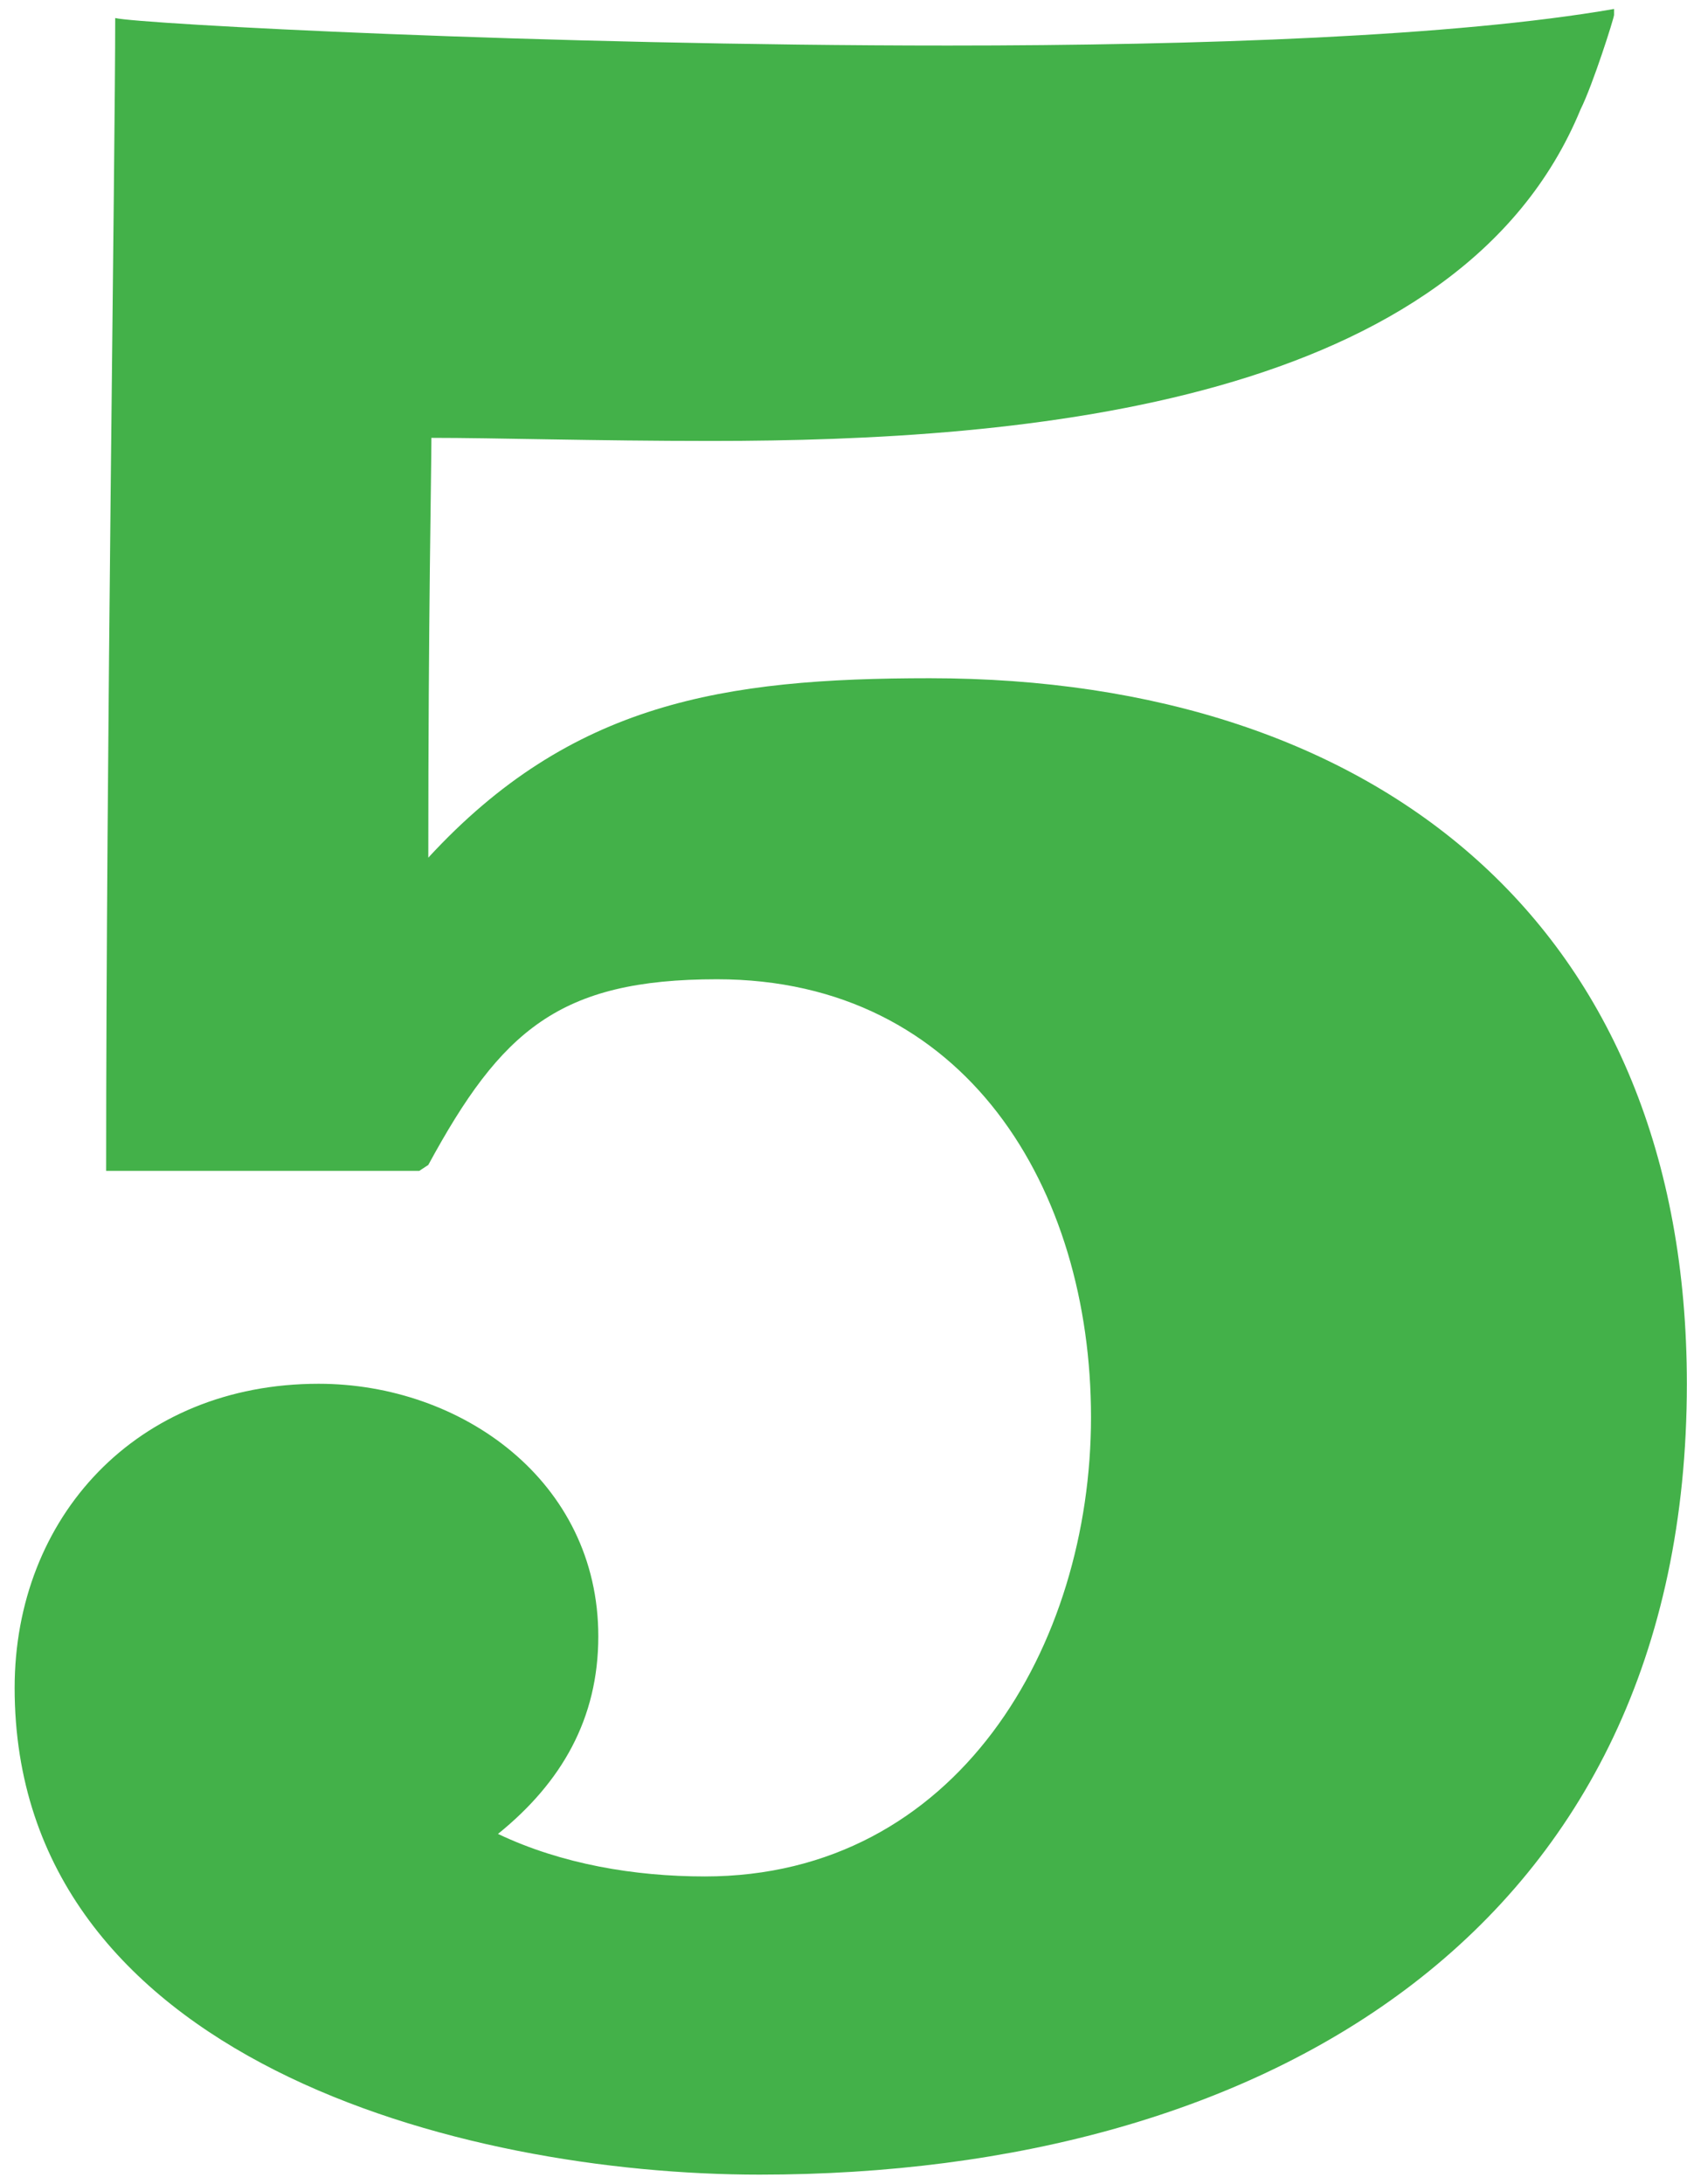 <svg width="102" height="132" viewBox="0 0 102 132" fill="none" xmlns="http://www.w3.org/2000/svg">
<path d="M19.266 83.627C27.9 83.627 36.175 89.503 36.175 98.891C36.175 103.859 33.965 107.713 30.11 110.831C33.965 112.664 38.384 113.401 42.616 113.401C57.879 113.401 65.965 99.422 65.965 85.648C65.965 71.875 58.428 59.181 43.352 59.181C33.793 59.181 30.299 62.299 25.896 70.402L25.348 70.762H6.418C6.418 45.768 6.966 9.364 6.966 1.09C8.44 1.45 32.885 2.752 57.331 2.752C72.595 2.752 88.03 2.204 97.589 0.542V0.902C97.589 1.09 96.304 5.133 95.567 6.606C88.218 24.44 62.111 26.649 42.993 26.649C36.003 26.649 29.939 26.461 26.084 26.461C26.084 28.483 25.896 37.117 25.896 51.832C34.53 42.461 43.729 40.988 56.218 40.988C83.422 40.988 101.991 56.063 101.991 83.627C101.991 116.535 76.621 131.422 45.922 131.422C27.917 131.422 0.885 124.433 0.885 102.008C0.885 91.713 8.234 83.627 19.266 83.627Z" fill="#43B149"/>
</svg>
